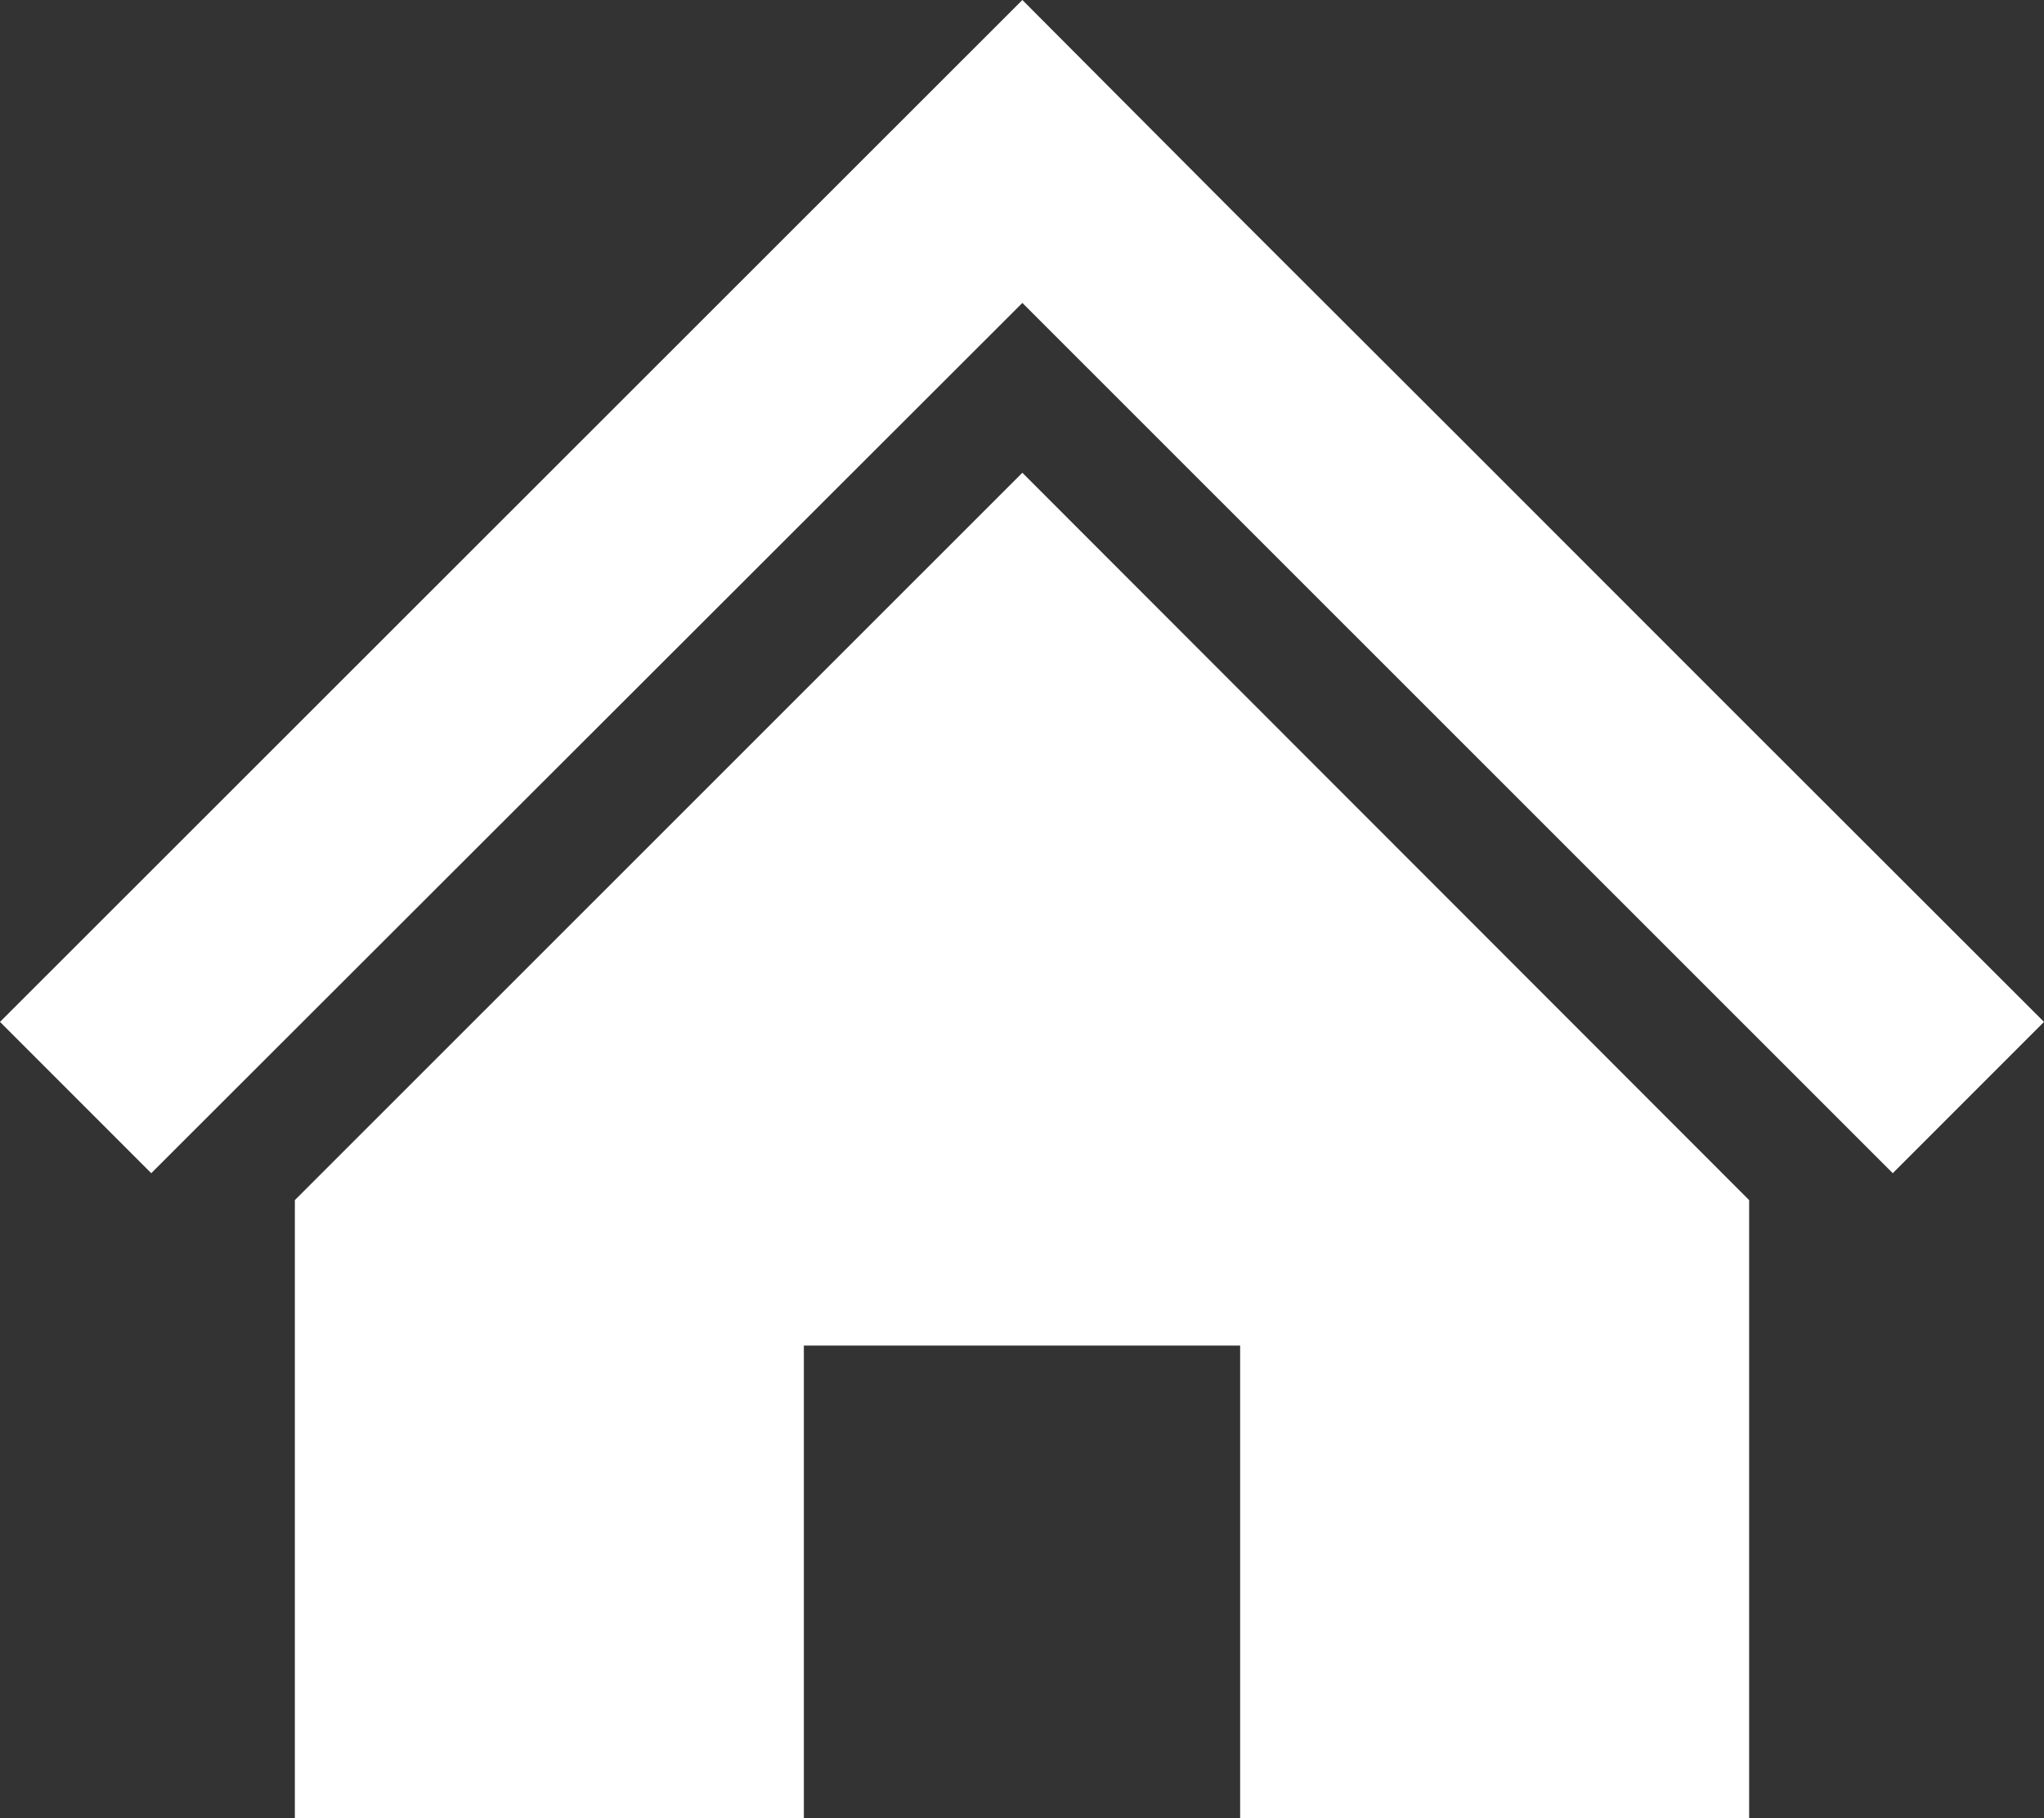 <svg height="50" viewBox="0 0 56.22 50" width="56.22" xmlns="http://www.w3.org/2000/svg"><rect x="0" y="0" width="56.22" height="50" fill="#333333" stroke="none"/><g fill="#fff"><path d="m47.57 19.46-7.61-7.61-6.04-6.03-5.8-5.82-28.12 28.1 4.16 4.16 23.96-23.93 23.94 23.93 4.16-4.16z"/><path d="m8.11 33v17h14v-13h12v13h14v-17l-19.99-20z"/></g></svg>